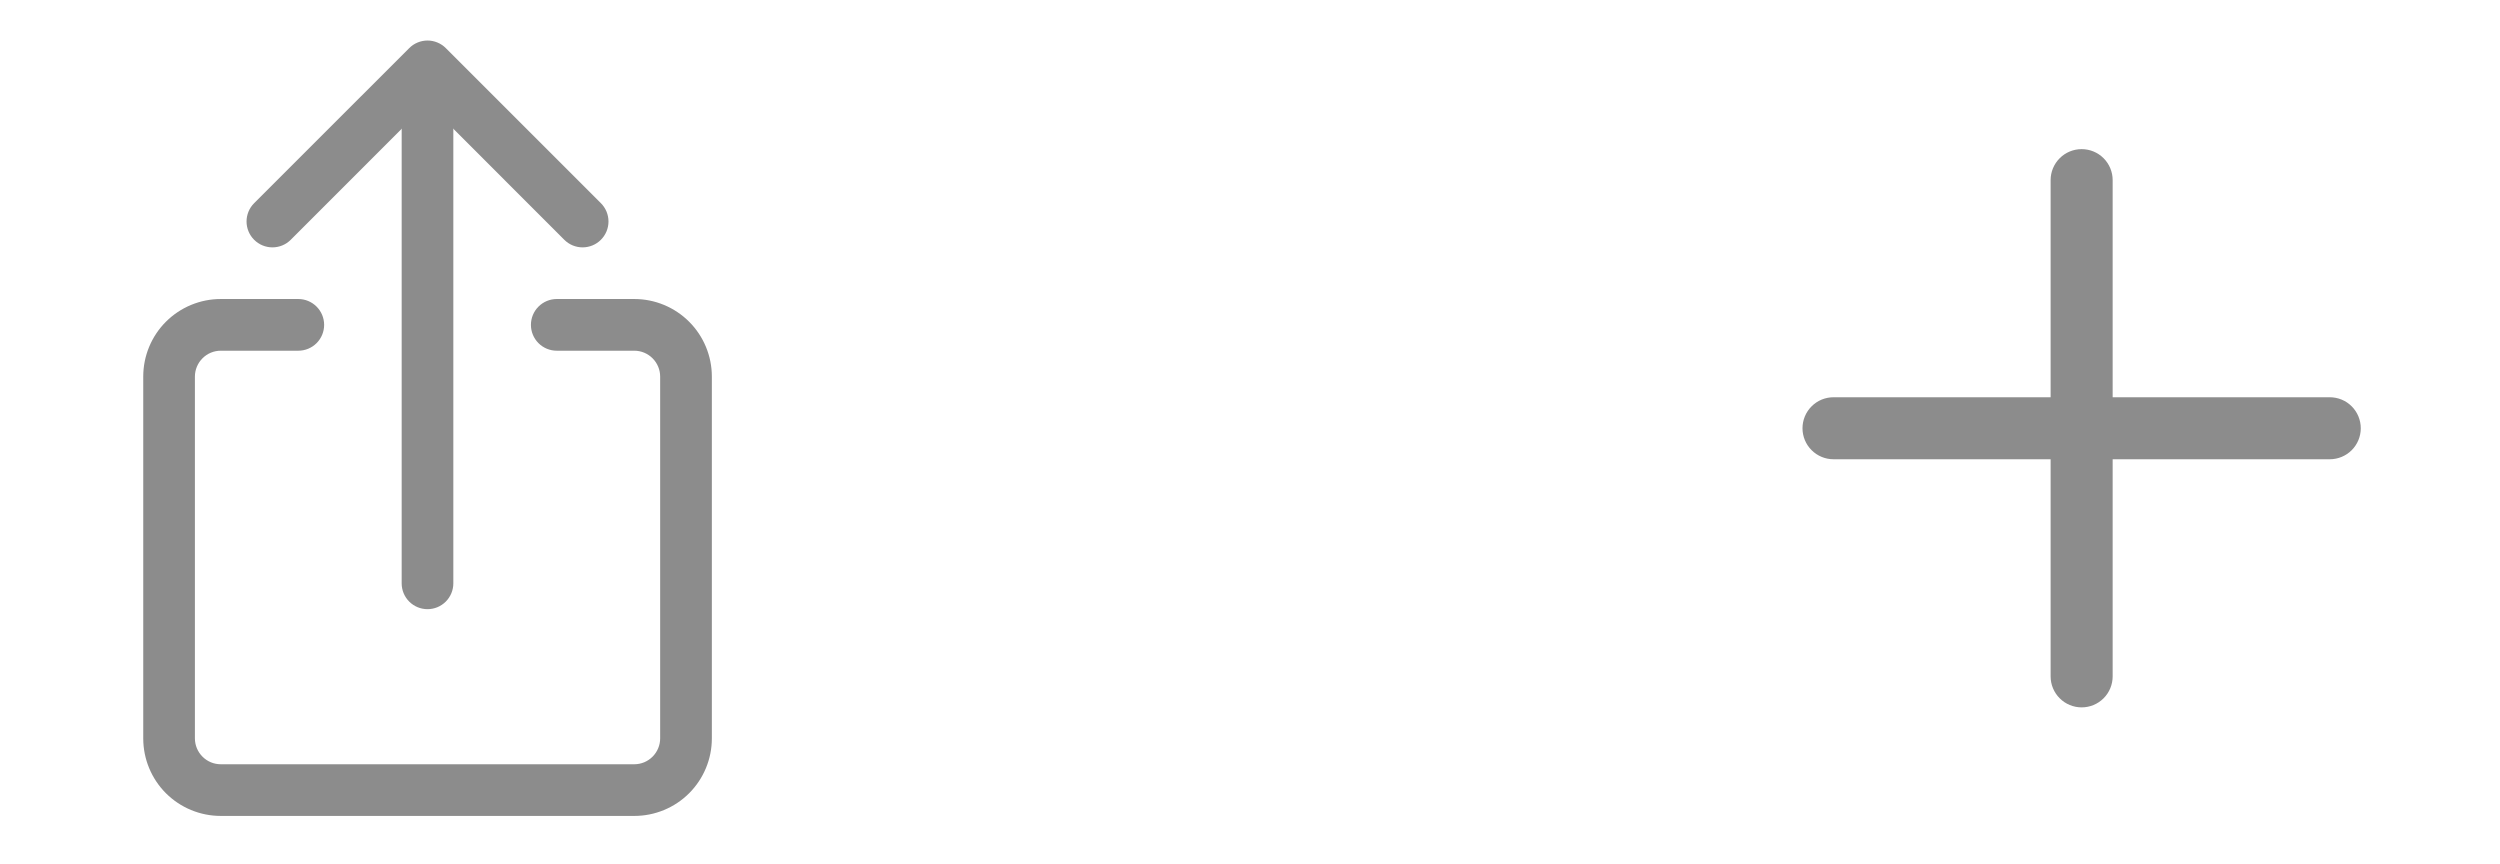 <svg width="81" height="28" viewBox="0 0 81 28" fill="none" xmlns="http://www.w3.org/2000/svg">
<path fill-rule="evenodd" clip-rule="evenodd" d="M8.234 7.769C8.312 7.847 8.404 7.909 8.506 7.951C8.608 7.993 8.717 8.015 8.827 8.015C8.937 8.015 9.046 7.993 9.148 7.951C9.25 7.909 9.342 7.847 9.42 7.769L13.852 3.336L18.283 7.769C18.361 7.847 18.453 7.909 18.555 7.951C18.657 7.993 18.766 8.015 18.876 8.015C18.986 8.015 19.095 7.993 19.197 7.951C19.299 7.909 19.391 7.847 19.469 7.769C19.547 7.691 19.608 7.599 19.651 7.497C19.693 7.395 19.715 7.286 19.715 7.176C19.715 7.066 19.693 6.957 19.651 6.855C19.608 6.754 19.547 6.661 19.469 6.583L14.444 1.559C14.367 1.481 14.274 1.419 14.172 1.377C14.071 1.335 13.962 1.313 13.852 1.313C13.741 1.313 13.632 1.335 13.531 1.377C13.429 1.419 13.336 1.481 13.259 1.559L8.234 6.583C8.156 6.661 8.094 6.753 8.052 6.855C8.01 6.957 7.988 7.066 7.988 7.176C7.988 7.286 8.01 7.395 8.052 7.497C8.094 7.599 8.156 7.691 8.234 7.769Z" fill="#8C8C8C"/>
<path fill-rule="evenodd" clip-rule="evenodd" d="M13.851 19.737C14.073 19.737 14.286 19.649 14.443 19.492C14.6 19.335 14.688 19.122 14.688 18.9V3.827C14.688 3.605 14.6 3.392 14.443 3.235C14.286 3.077 14.073 2.989 13.851 2.989C13.629 2.989 13.416 3.077 13.259 3.235C13.102 3.392 13.014 3.605 13.014 3.827V18.9C13.014 19.122 13.102 19.335 13.259 19.492C13.416 19.649 13.629 19.737 13.851 19.737Z" fill="#8C8C8C"/>
<path fill-rule="evenodd" clip-rule="evenodd" d="M4.641 23.924C4.641 24.591 4.905 25.23 5.376 25.701C5.848 26.172 6.487 26.436 7.153 26.436H20.551C21.218 26.436 21.857 26.172 22.328 25.701C22.799 25.23 23.064 24.591 23.064 23.924V12.201C23.064 11.534 22.799 10.895 22.328 10.424C21.857 9.953 21.218 9.688 20.551 9.688H18.039C17.817 9.688 17.604 9.777 17.447 9.934C17.29 10.091 17.202 10.304 17.202 10.526C17.202 10.748 17.29 10.961 17.447 11.118C17.604 11.275 17.817 11.363 18.039 11.363H20.551C20.773 11.363 20.986 11.451 21.143 11.609C21.3 11.766 21.389 11.979 21.389 12.201V23.924C21.389 24.146 21.3 24.359 21.143 24.516C20.986 24.674 20.773 24.762 20.551 24.762H7.153C6.931 24.762 6.718 24.674 6.561 24.516C6.404 24.359 6.315 24.146 6.315 23.924V12.201C6.315 11.979 6.404 11.766 6.561 11.609C6.718 11.451 6.931 11.363 7.153 11.363H9.665C9.887 11.363 10.1 11.275 10.257 11.118C10.414 10.961 10.502 10.748 10.502 10.526C10.502 10.304 10.414 10.091 10.257 9.934C10.1 9.777 9.887 9.688 9.665 9.688H7.153C6.487 9.688 5.848 9.953 5.376 10.424C4.905 10.895 4.641 11.534 4.641 12.201V23.924Z" fill="#8C8C8C"/>
<path fill-rule="evenodd" clip-rule="evenodd" d="M68.156 5.126C67.967 4.937 67.712 4.832 67.445 4.832C67.179 4.832 66.923 4.937 66.735 5.126C66.546 5.314 66.44 5.57 66.44 5.836V12.871H59.406C59.14 12.871 58.884 12.976 58.696 13.165C58.507 13.353 58.401 13.609 58.401 13.876C58.401 14.142 58.507 14.398 58.696 14.586C58.884 14.774 59.14 14.88 59.406 14.88H66.44V21.915C66.44 22.181 66.546 22.437 66.735 22.625C66.923 22.814 67.179 22.919 67.445 22.919C67.712 22.919 67.967 22.814 68.156 22.625C68.344 22.437 68.45 22.181 68.45 21.915V14.88H75.484C75.751 14.88 76.007 14.774 76.195 14.586C76.383 14.398 76.489 14.142 76.489 13.876C76.489 13.609 76.383 13.353 76.195 13.165C76.007 12.976 75.751 12.871 75.484 12.871H68.45V5.836C68.45 5.57 68.344 5.314 68.156 5.126Z" fill="#8C8C8C"/>
</svg>
